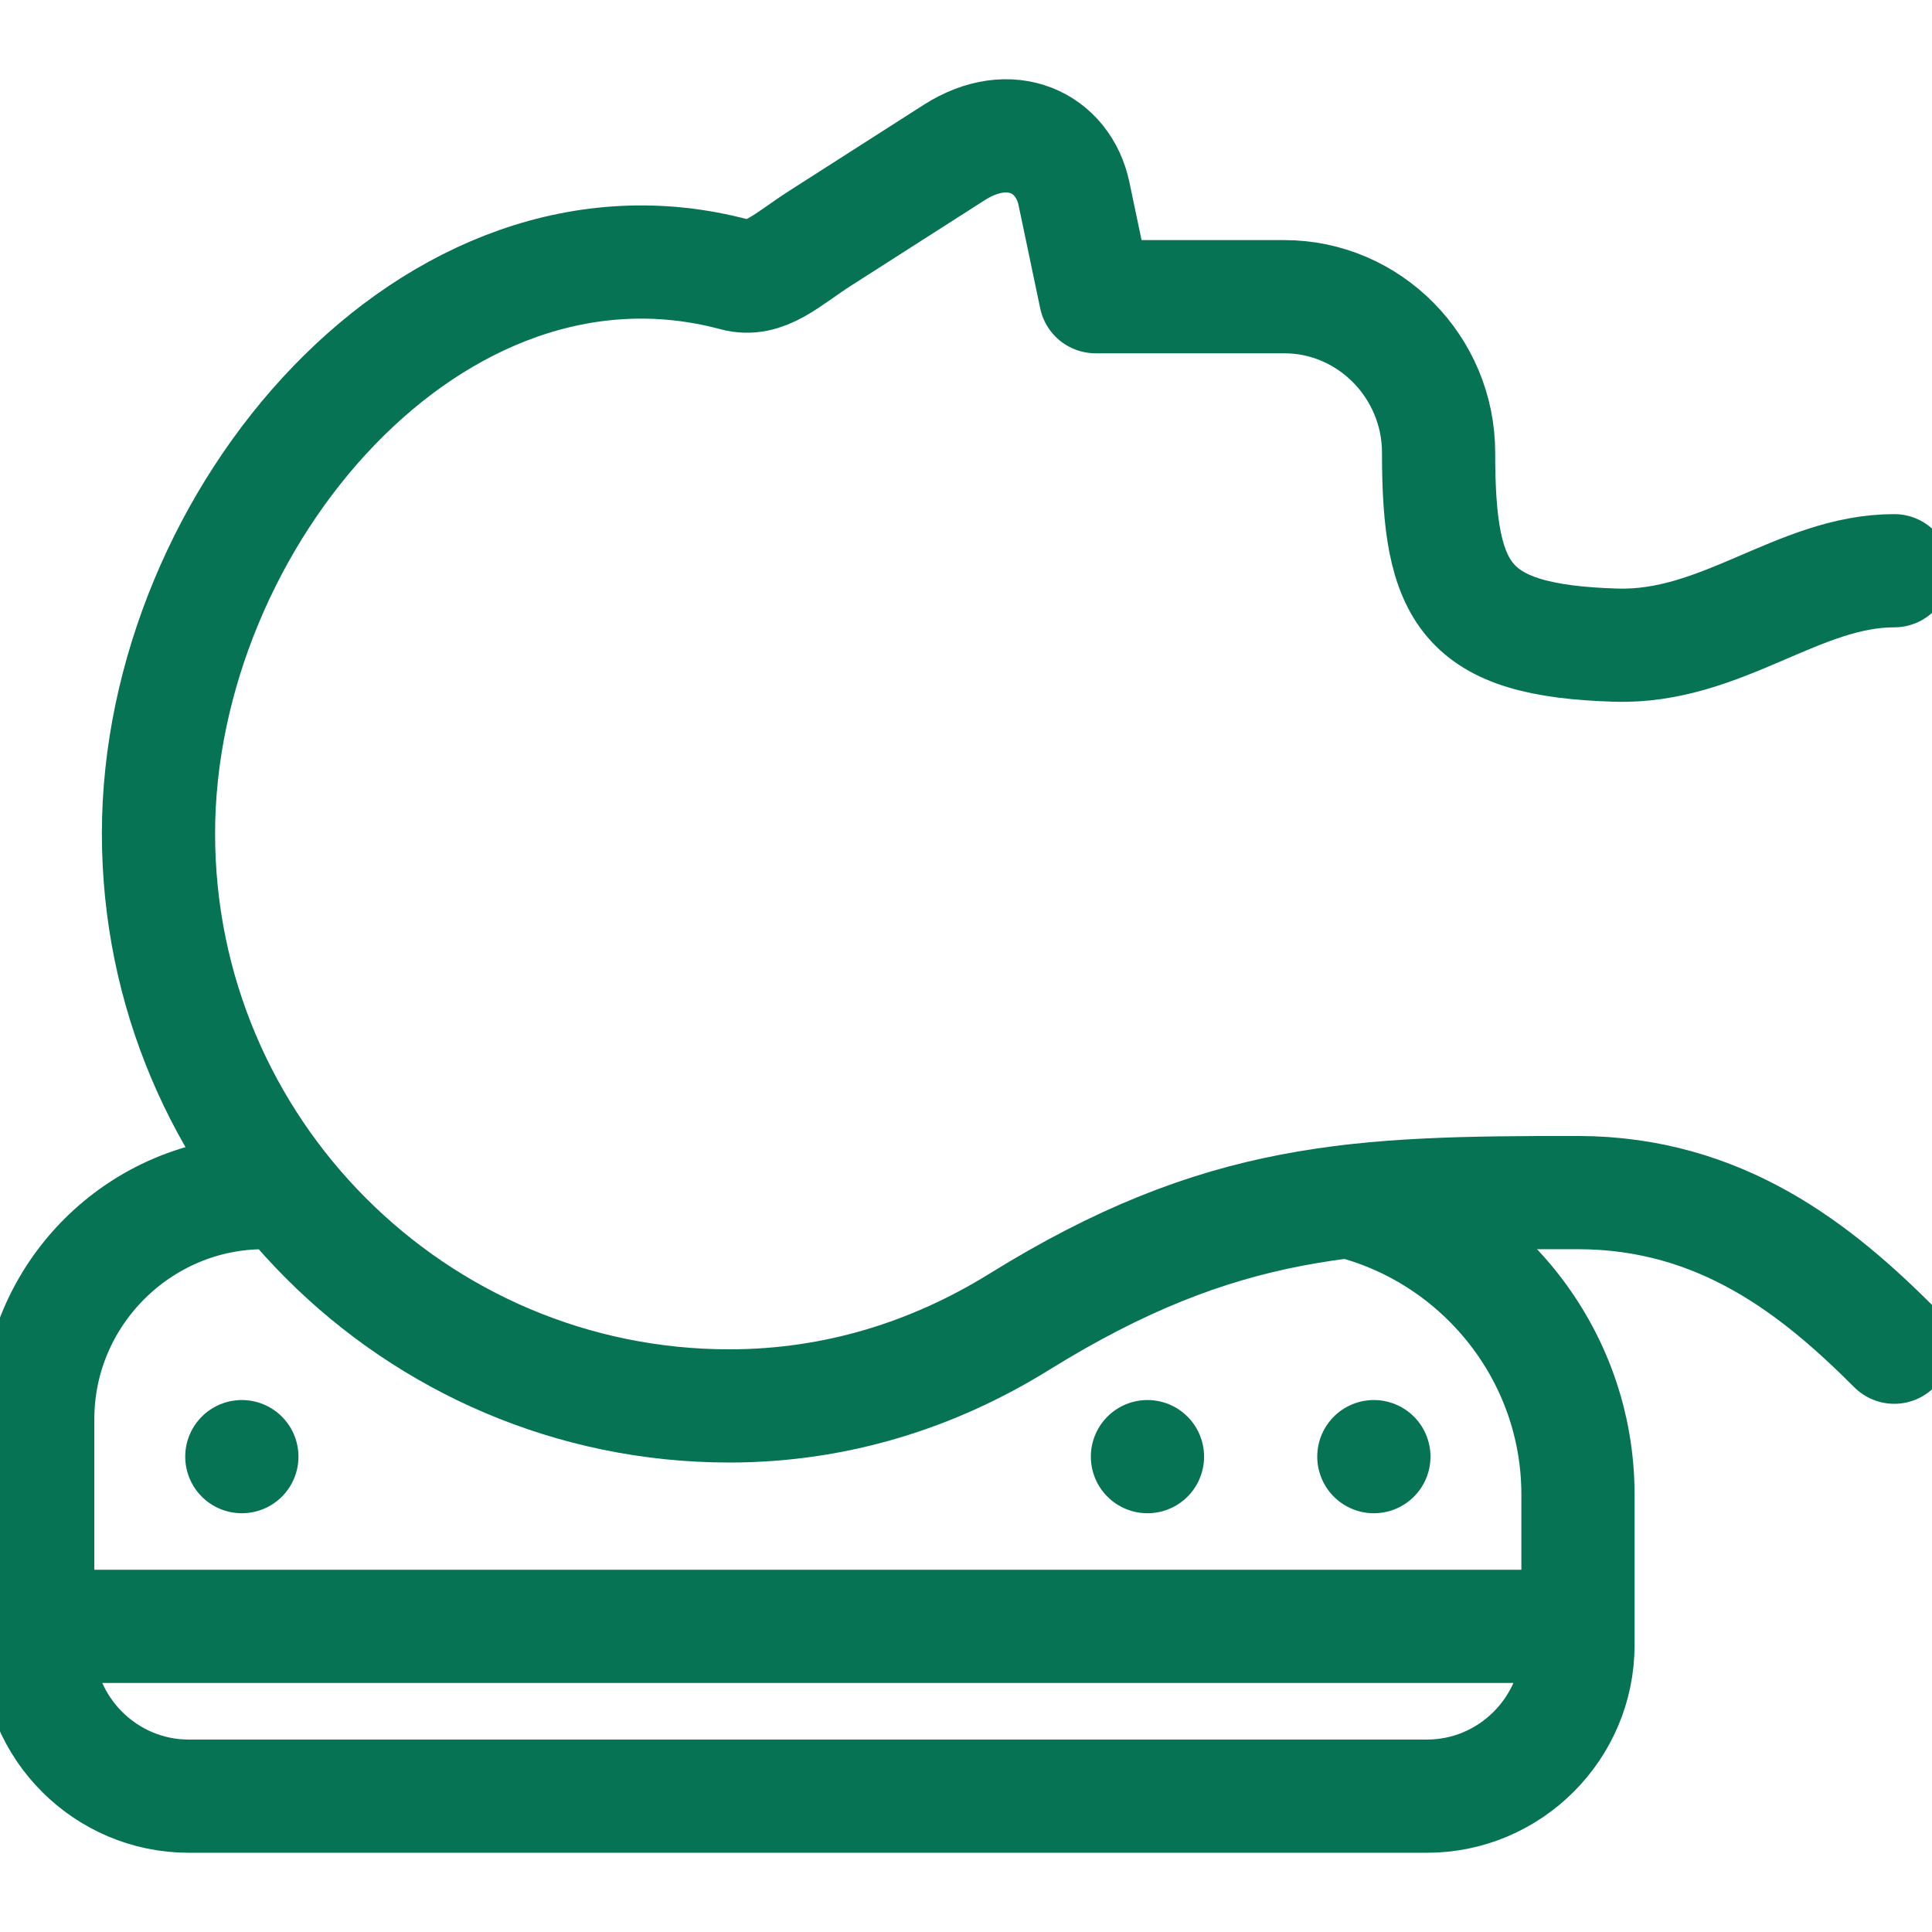 <svg xmlns="http://www.w3.org/2000/svg" version="1.1" xmlns:xlink="http://www.w3.org/1999/xlink" width="512" height="512" x="0" y="0" viewBox="0 0 512 512" style="enable-background:new 0 0 512 512" xml:space="preserve" class=""><g><path d="M502 357.021c-20.351-20.35-45.795-40.937-83.822-40.972-58.513-.054-94.518 1.049-148.105 34.269-22.766 14.113-48.671 22.266-76.772 22.267C109.926 372.586 42 304.659 42 220.867c0-83.445 73.036-169.483 152.755-148.122 7.955 2.131 13.887-4.042 22.574-9.597l35.522-22.717c14.908-9.534 28.916-2.671 31.776 10.953l5.718 27.244h50.004c22.49 0 40.891 18.605 40.891 41.344 0 37.583 6.928 49.821 47.047 51.001 28.041.825 48.278-19.724 73.713-19.724" style="fill-rule: evenodd; clip-rule: evenodd; stroke-width: 30; stroke-linecap: round; stroke-linejoin: round; stroke-miterlimit: 22.926;" fill-rule="evenodd" clip-rule="evenodd" fill="none" stroke="#067354" stroke-width="30" stroke-linecap="round" stroke-linejoin="round" stroke-miterlimit="22.926" data-original="#000000" opacity="1"></path><path d="M74.781 316.049H70c-32.999 0-60 27.001-60 60V436c0 22 18 40 40 40h328.177c22 0 40-18 40-40v-39.95c0-37.348-25.938-68.931-60.688-77.628M64.086 386.024h.007M304.085 386.024h.007M364.085 386.024h.007M10 431h408.177" style="fill-rule: evenodd; clip-rule: evenodd; stroke-width: 30; stroke-linecap: round; stroke-linejoin: round; stroke-miterlimit: 22.926;" fill-rule="evenodd" clip-rule="evenodd" fill="none" stroke="#067354" stroke-width="30" stroke-linecap="round" stroke-linejoin="round" stroke-miterlimit="22.926" data-original="#000000" opacity="1"></path></g></svg>